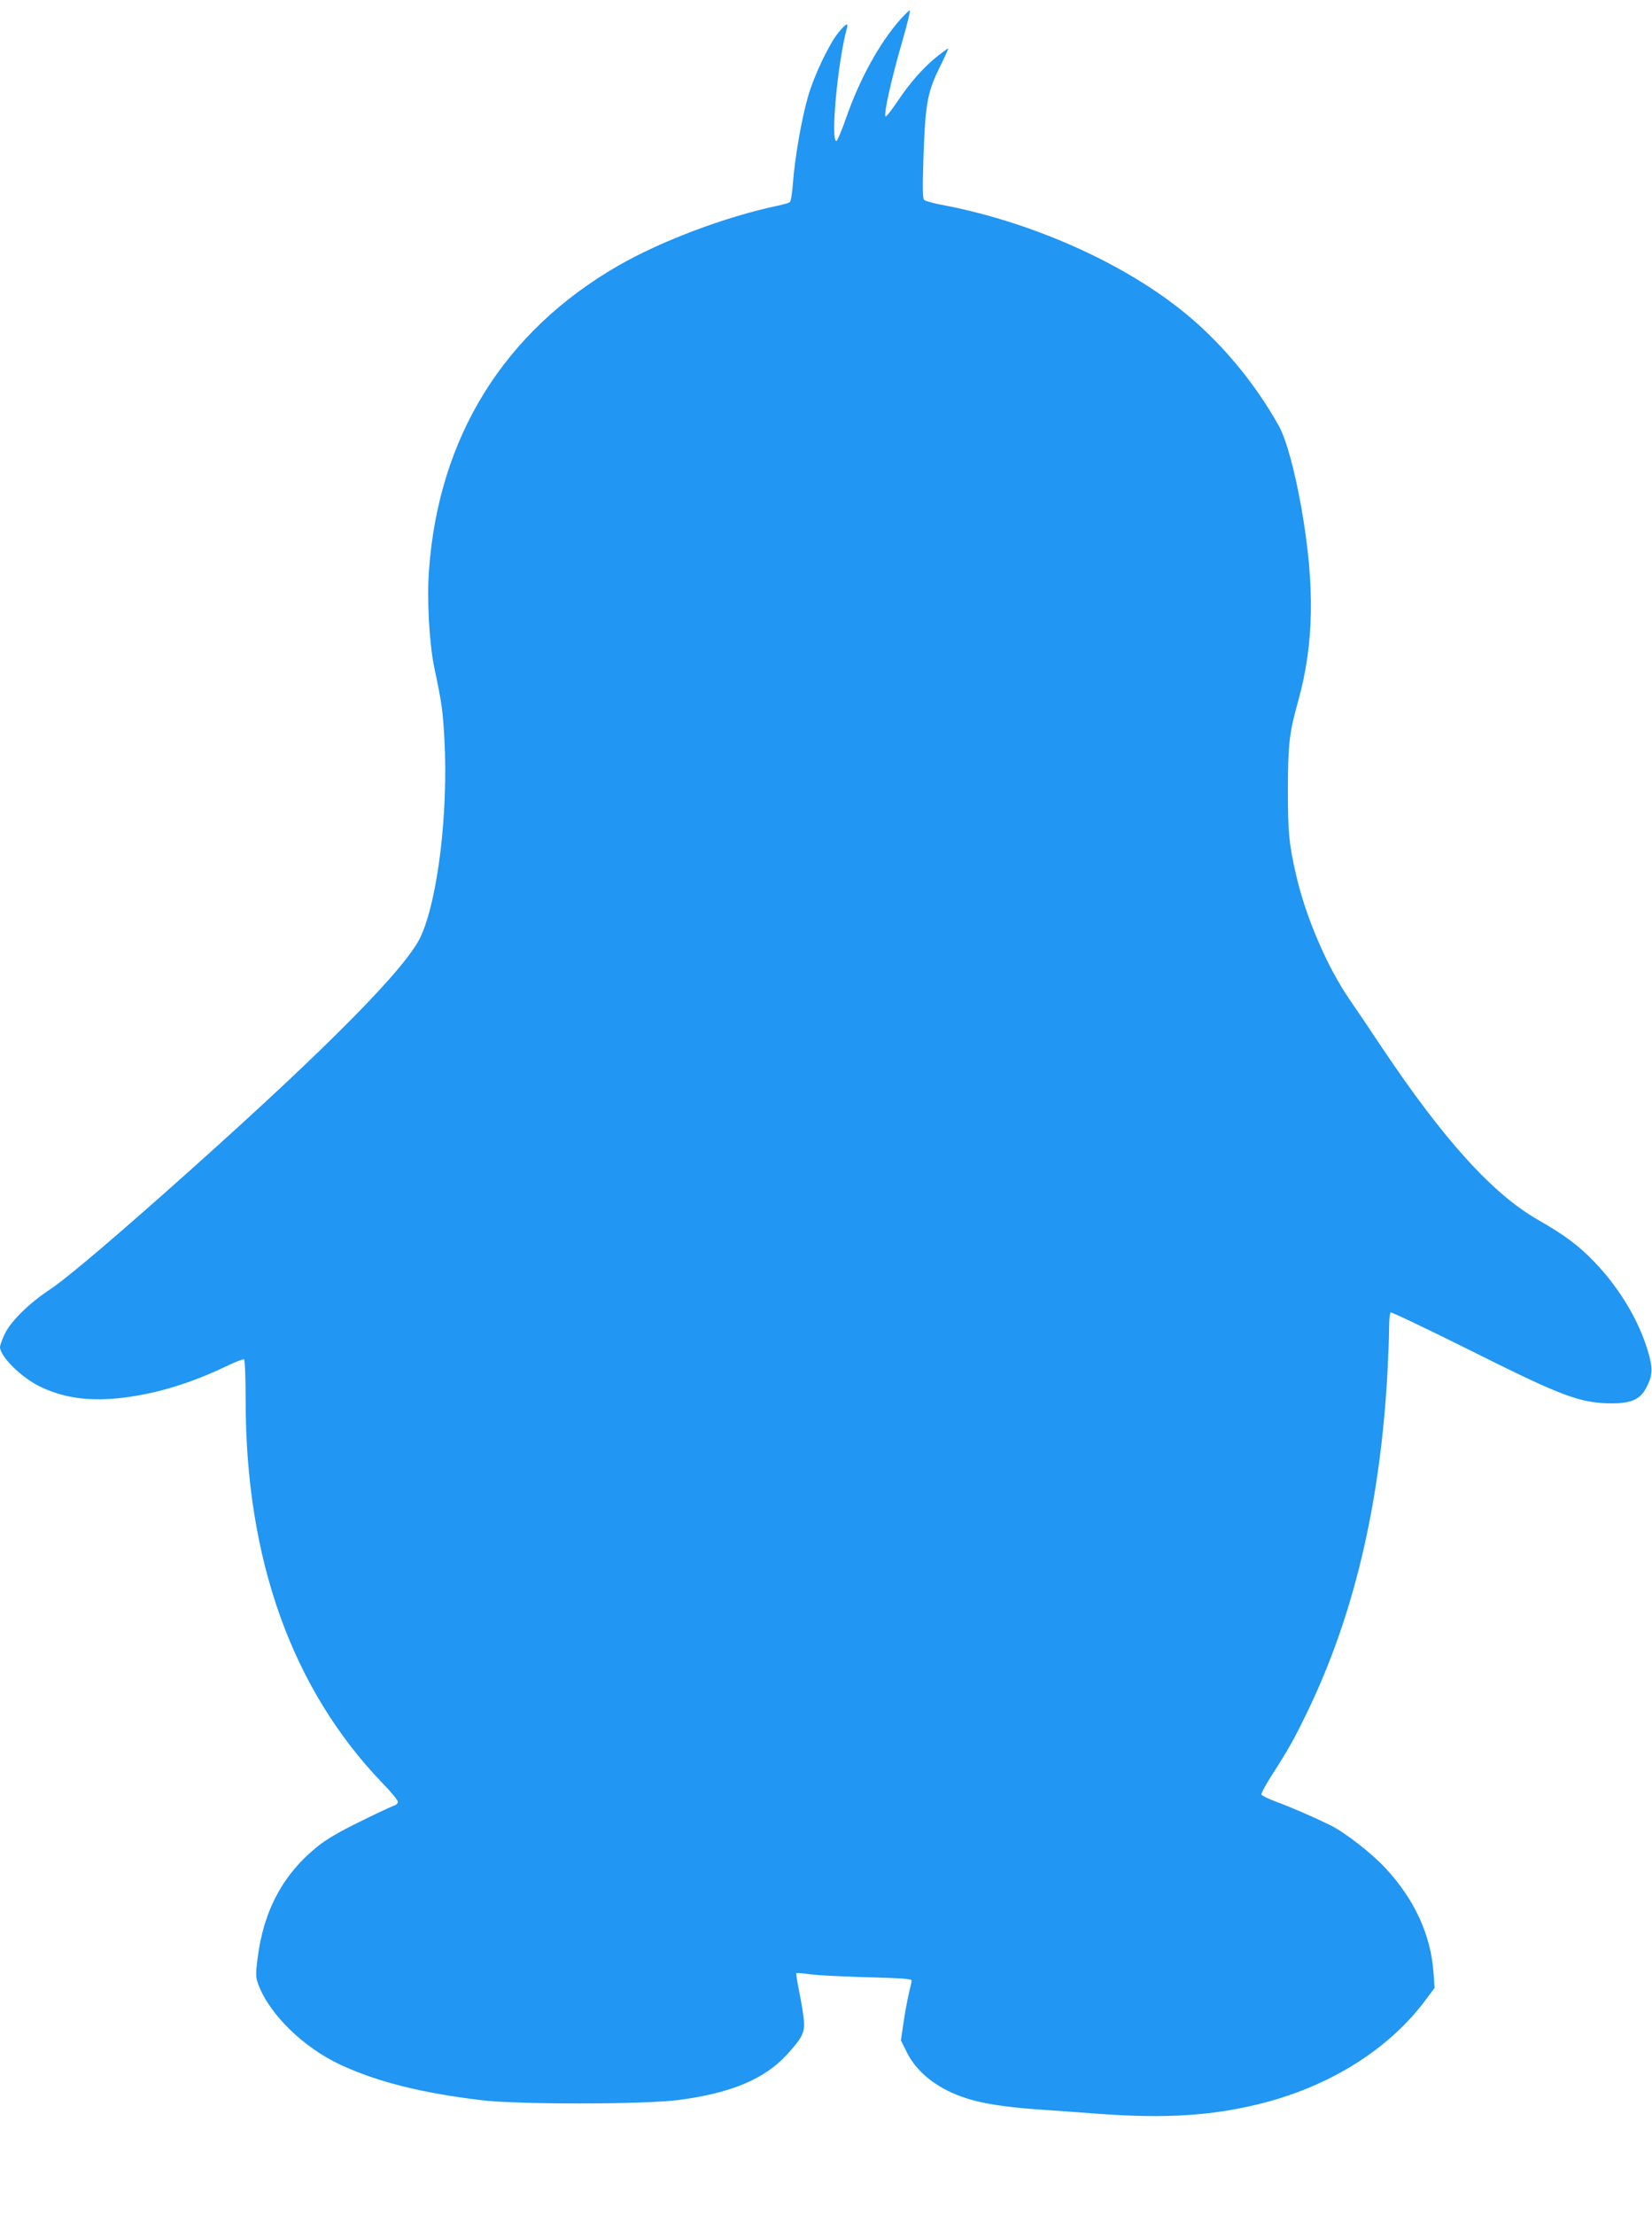 <?xml version="1.0" standalone="no"?>
<!DOCTYPE svg PUBLIC "-//W3C//DTD SVG 20010904//EN"
 "http://www.w3.org/TR/2001/REC-SVG-20010904/DTD/svg10.dtd">
<svg version="1.0" xmlns="http://www.w3.org/2000/svg"
 width="955pt" height="1280pt" viewBox="0 0 955 1280"
 preserveAspectRatio="xMidYMid meet">
<g transform="translate(0,1280) scale(0.1,-0.1)"
fill="#2196f3" stroke="none">
<path d="M5205 12688 c-121 -137 -234 -342 -314 -570 -25 -73 -51 -133 -56
-133 -35 0 8 461 61 653 10 34 -7 25 -49 -26 -55 -68 -142 -250 -177 -374 -37
-129 -76 -357 -86 -495 -4 -57 -12 -107 -18 -111 -6 -5 -38 -14 -71 -21 -300
-63 -674 -204 -922 -347 -660 -381 -1038 -990 -1093 -1760 -13 -170 2 -427 31
-564 44 -208 49 -249 58 -412 23 -419 -37 -921 -136 -1139 -81 -178 -523 -627
-1321 -1341 -418 -374 -723 -634 -822 -699 -125 -83 -232 -189 -265 -263 -14
-31 -25 -63 -25 -70 0 -55 124 -178 233 -230 131 -63 271 -84 447 -67 201 20
409 81 619 181 57 28 107 47 112 44 5 -3 9 -110 9 -238 0 -919 268 -1667 792
-2212 49 -50 88 -98 88 -107 0 -9 -10 -19 -22 -22 -13 -4 -101 -45 -196 -92
-117 -57 -196 -103 -245 -143 -201 -161 -314 -372 -348 -649 -12 -92 -11 -106
4 -149 65 -174 262 -366 478 -466 213 -98 463 -161 809 -203 207 -26 953 -25
1145 1 303 40 495 121 625 263 89 98 103 127 97 198 -3 34 -15 108 -27 165
-11 56 -19 104 -17 107 3 2 40 -1 83 -7 44 -6 193 -13 332 -17 198 -5 252 -9
252 -19 0 -7 -7 -39 -15 -70 -8 -32 -22 -107 -31 -167 l-16 -109 33 -66 c60
-123 187 -220 354 -271 92 -29 219 -48 395 -61 80 -5 235 -17 346 -25 410 -31
686 -12 980 65 384 102 714 311 919 584 l58 77 -6 87 c-15 219 -110 426 -279
607 -80 86 -236 207 -318 247 -94 46 -236 108 -317 137 -42 16 -79 34 -81 40
-2 6 23 53 55 104 101 157 132 211 213 379 266 552 417 1190 460 1942 5 98 10
218 10 267 0 48 4 90 9 94 6 3 207 -93 448 -213 547 -274 648 -312 834 -312
111 0 162 24 197 92 37 71 38 112 7 214 -54 178 -164 360 -306 509 -93 97
-174 157 -324 243 -265 150 -550 465 -911 1005 -63 95 -144 215 -180 267 -133
193 -257 482 -313 730 -40 175 -46 241 -46 490 1 260 8 326 60 510 91 329 97
661 19 1110 -39 220 -88 401 -131 478 -141 254 -344 496 -568 673 -354 281
-876 510 -1380 605 -49 9 -95 22 -102 28 -10 9 -10 69 -4 266 11 297 22 358
99 513 26 53 46 97 43 97 -2 0 -29 -19 -58 -42 -78 -60 -166 -159 -236 -266
-34 -50 -64 -89 -68 -85 -12 12 36 224 96 431 29 100 49 182 44 182 -4 0 -28
-24 -54 -52z"/>
</g>
</svg>
